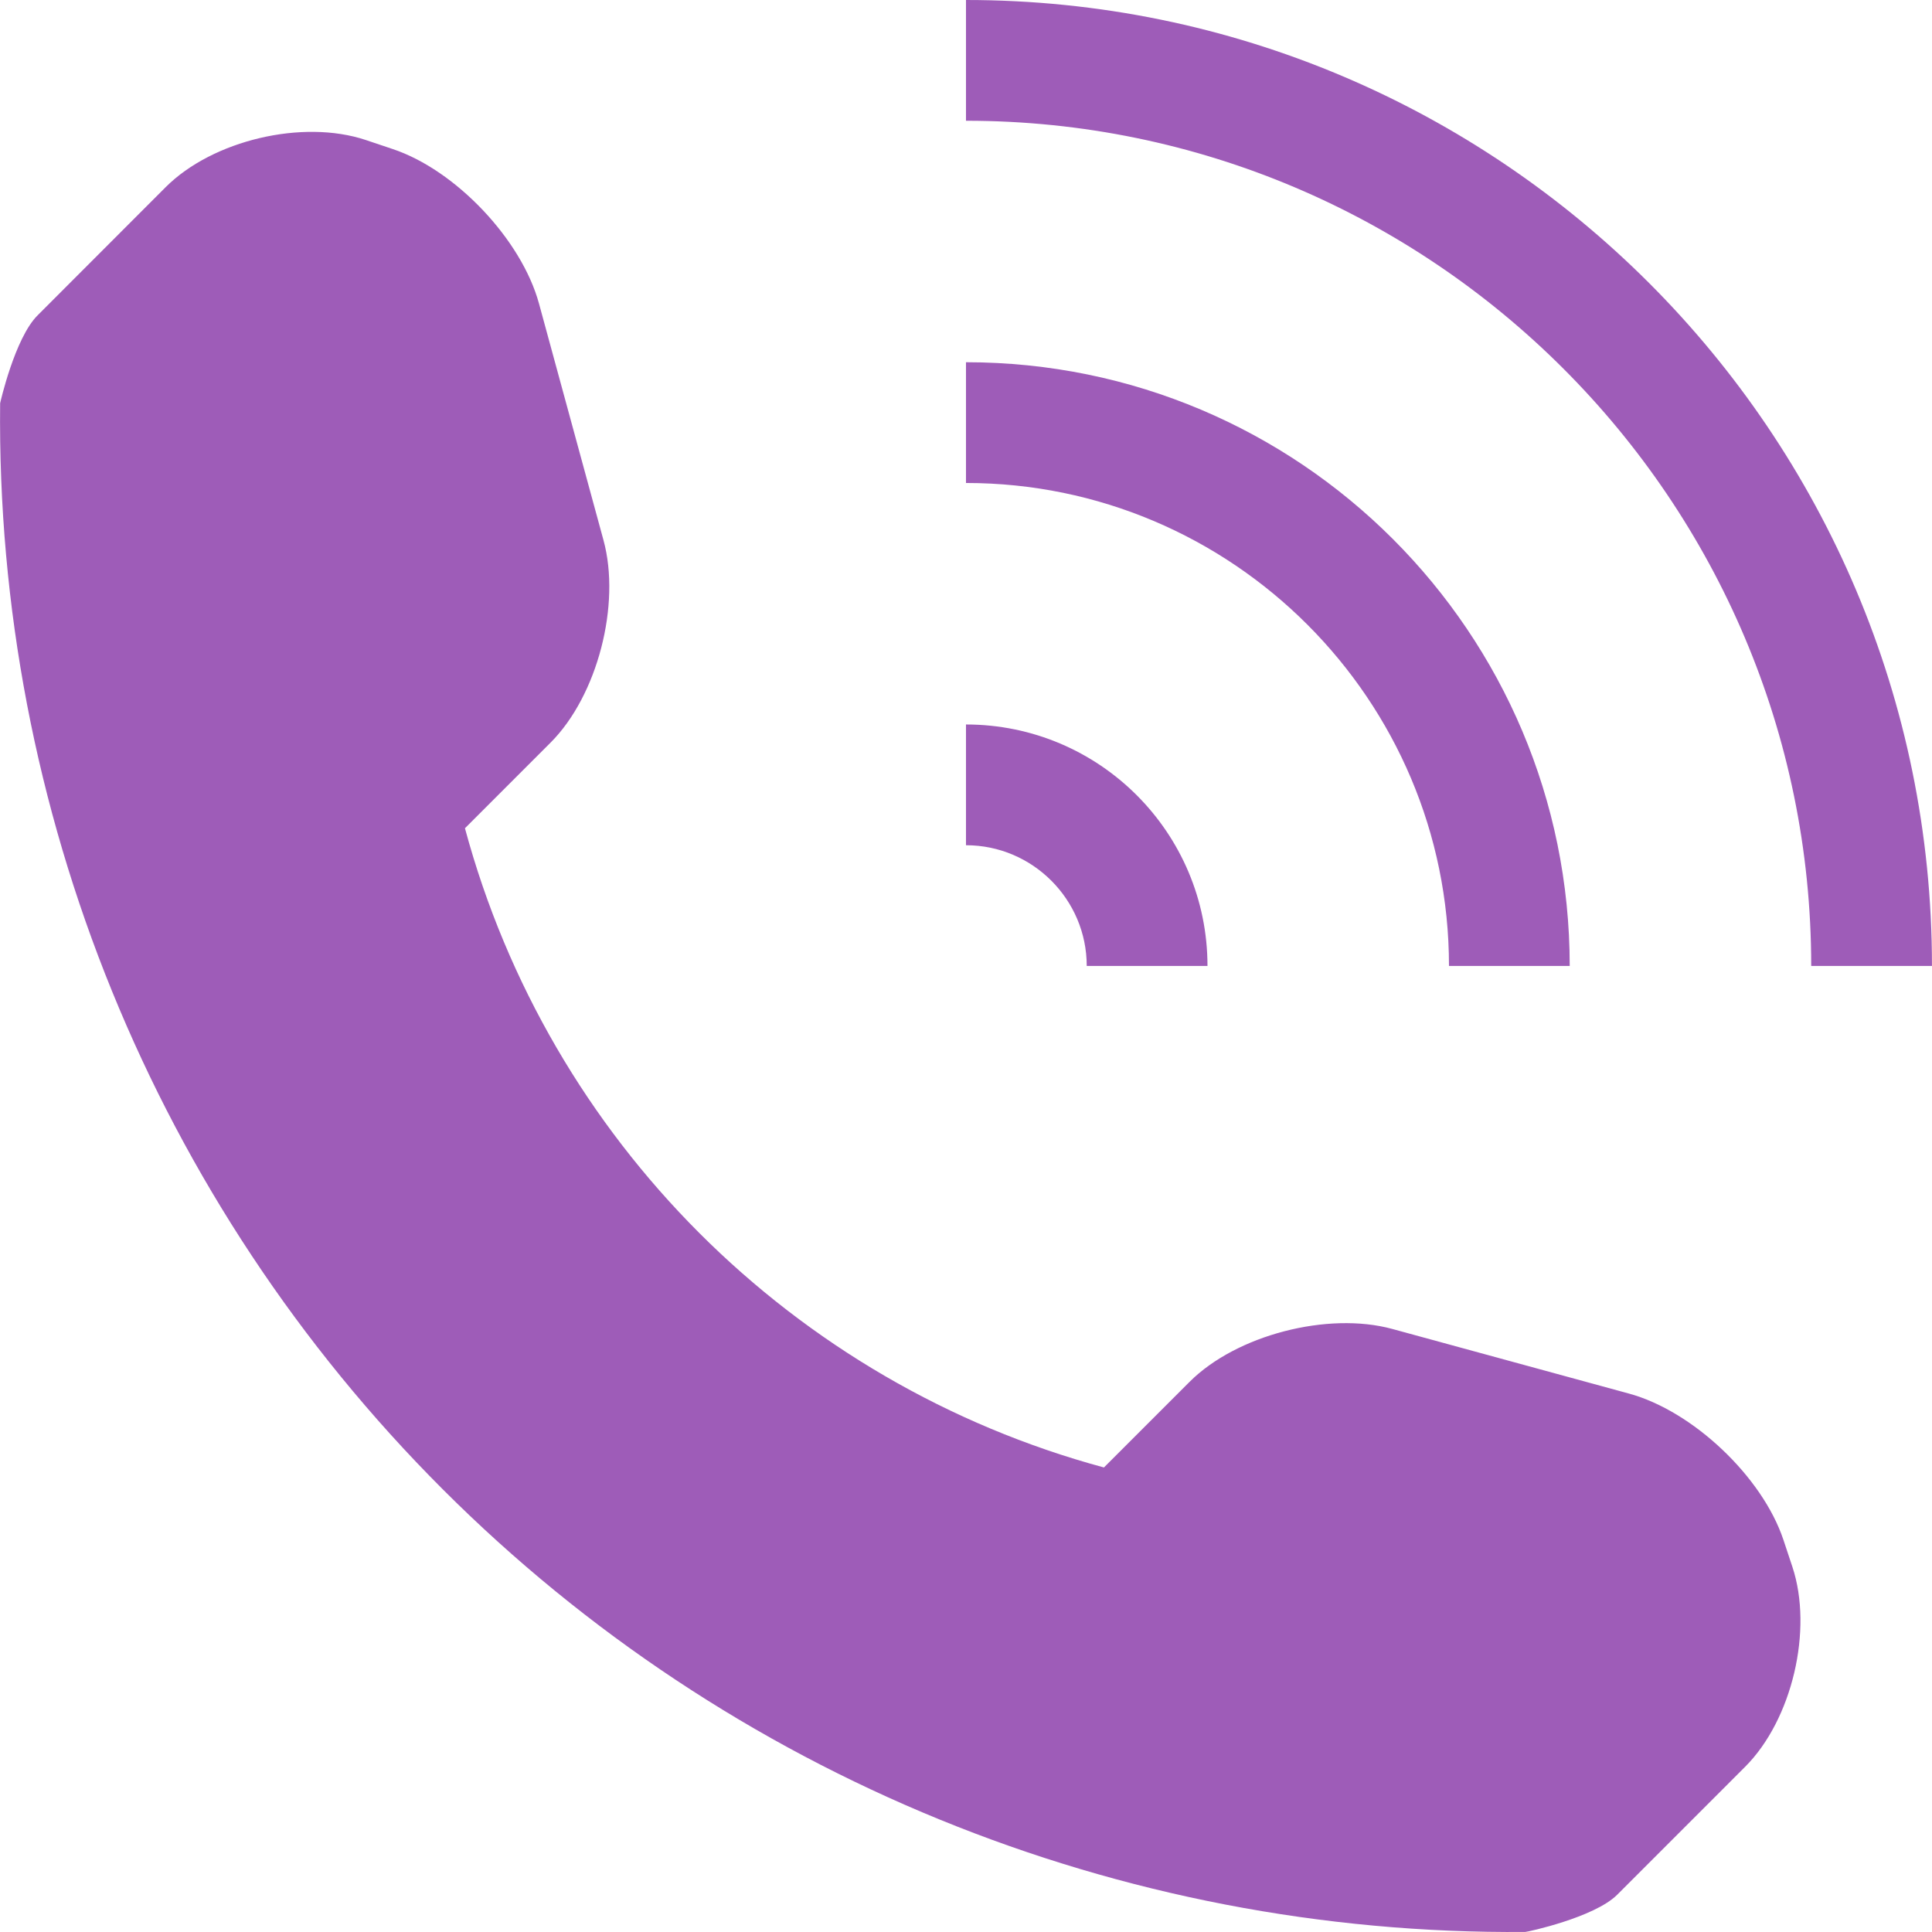 <?xml version="1.0" encoding="UTF-8"?> <svg xmlns="http://www.w3.org/2000/svg" width="100" height="100" viewBox="0 0 100 100" fill="none"> <g clip-path="url(#clip0_10_830)"> <path d="M90.33 91.446L83.702 98.075C82.518 99.252 79.051 99.997 78.947 99.997C57.964 100.174 37.762 91.935 22.916 77.085C8.027 62.199 -0.222 41.918 0.007 20.873C0.007 20.861 0.767 17.492 1.948 16.32L8.576 9.686C11.009 7.257 15.665 6.158 18.928 7.245L20.325 7.714C23.587 8.801 26.996 12.402 27.899 15.716L31.238 27.965C32.144 31.285 30.927 36.009 28.497 38.438L24.066 42.87C28.412 58.976 41.043 71.604 57.14 75.956L61.571 71.525C64.001 69.095 68.737 67.881 72.057 68.784L84.307 72.129C87.615 73.026 91.216 76.431 92.308 79.697L92.772 81.094C93.858 84.36 92.759 89.017 90.33 91.446ZM56.249 49.998H62.499C62.499 43.096 56.902 37.499 49.999 37.499V43.749C53.444 43.749 56.249 46.556 56.249 49.998ZM81.248 49.998C81.248 32.738 67.26 18.749 49.999 18.749V24.999C63.787 24.999 74.999 36.217 74.999 49.998H81.248ZM49.999 0V6.25C74.12 6.25 93.748 25.878 93.748 49.998H99.998C99.998 22.387 77.611 0 49.999 0Z" fill="#9E5CB8"></path> </g> <defs> <clipPath id="clip0_10_830"> <rect width="100" height="100" fill="white"></rect> </clipPath> </defs> </svg> 